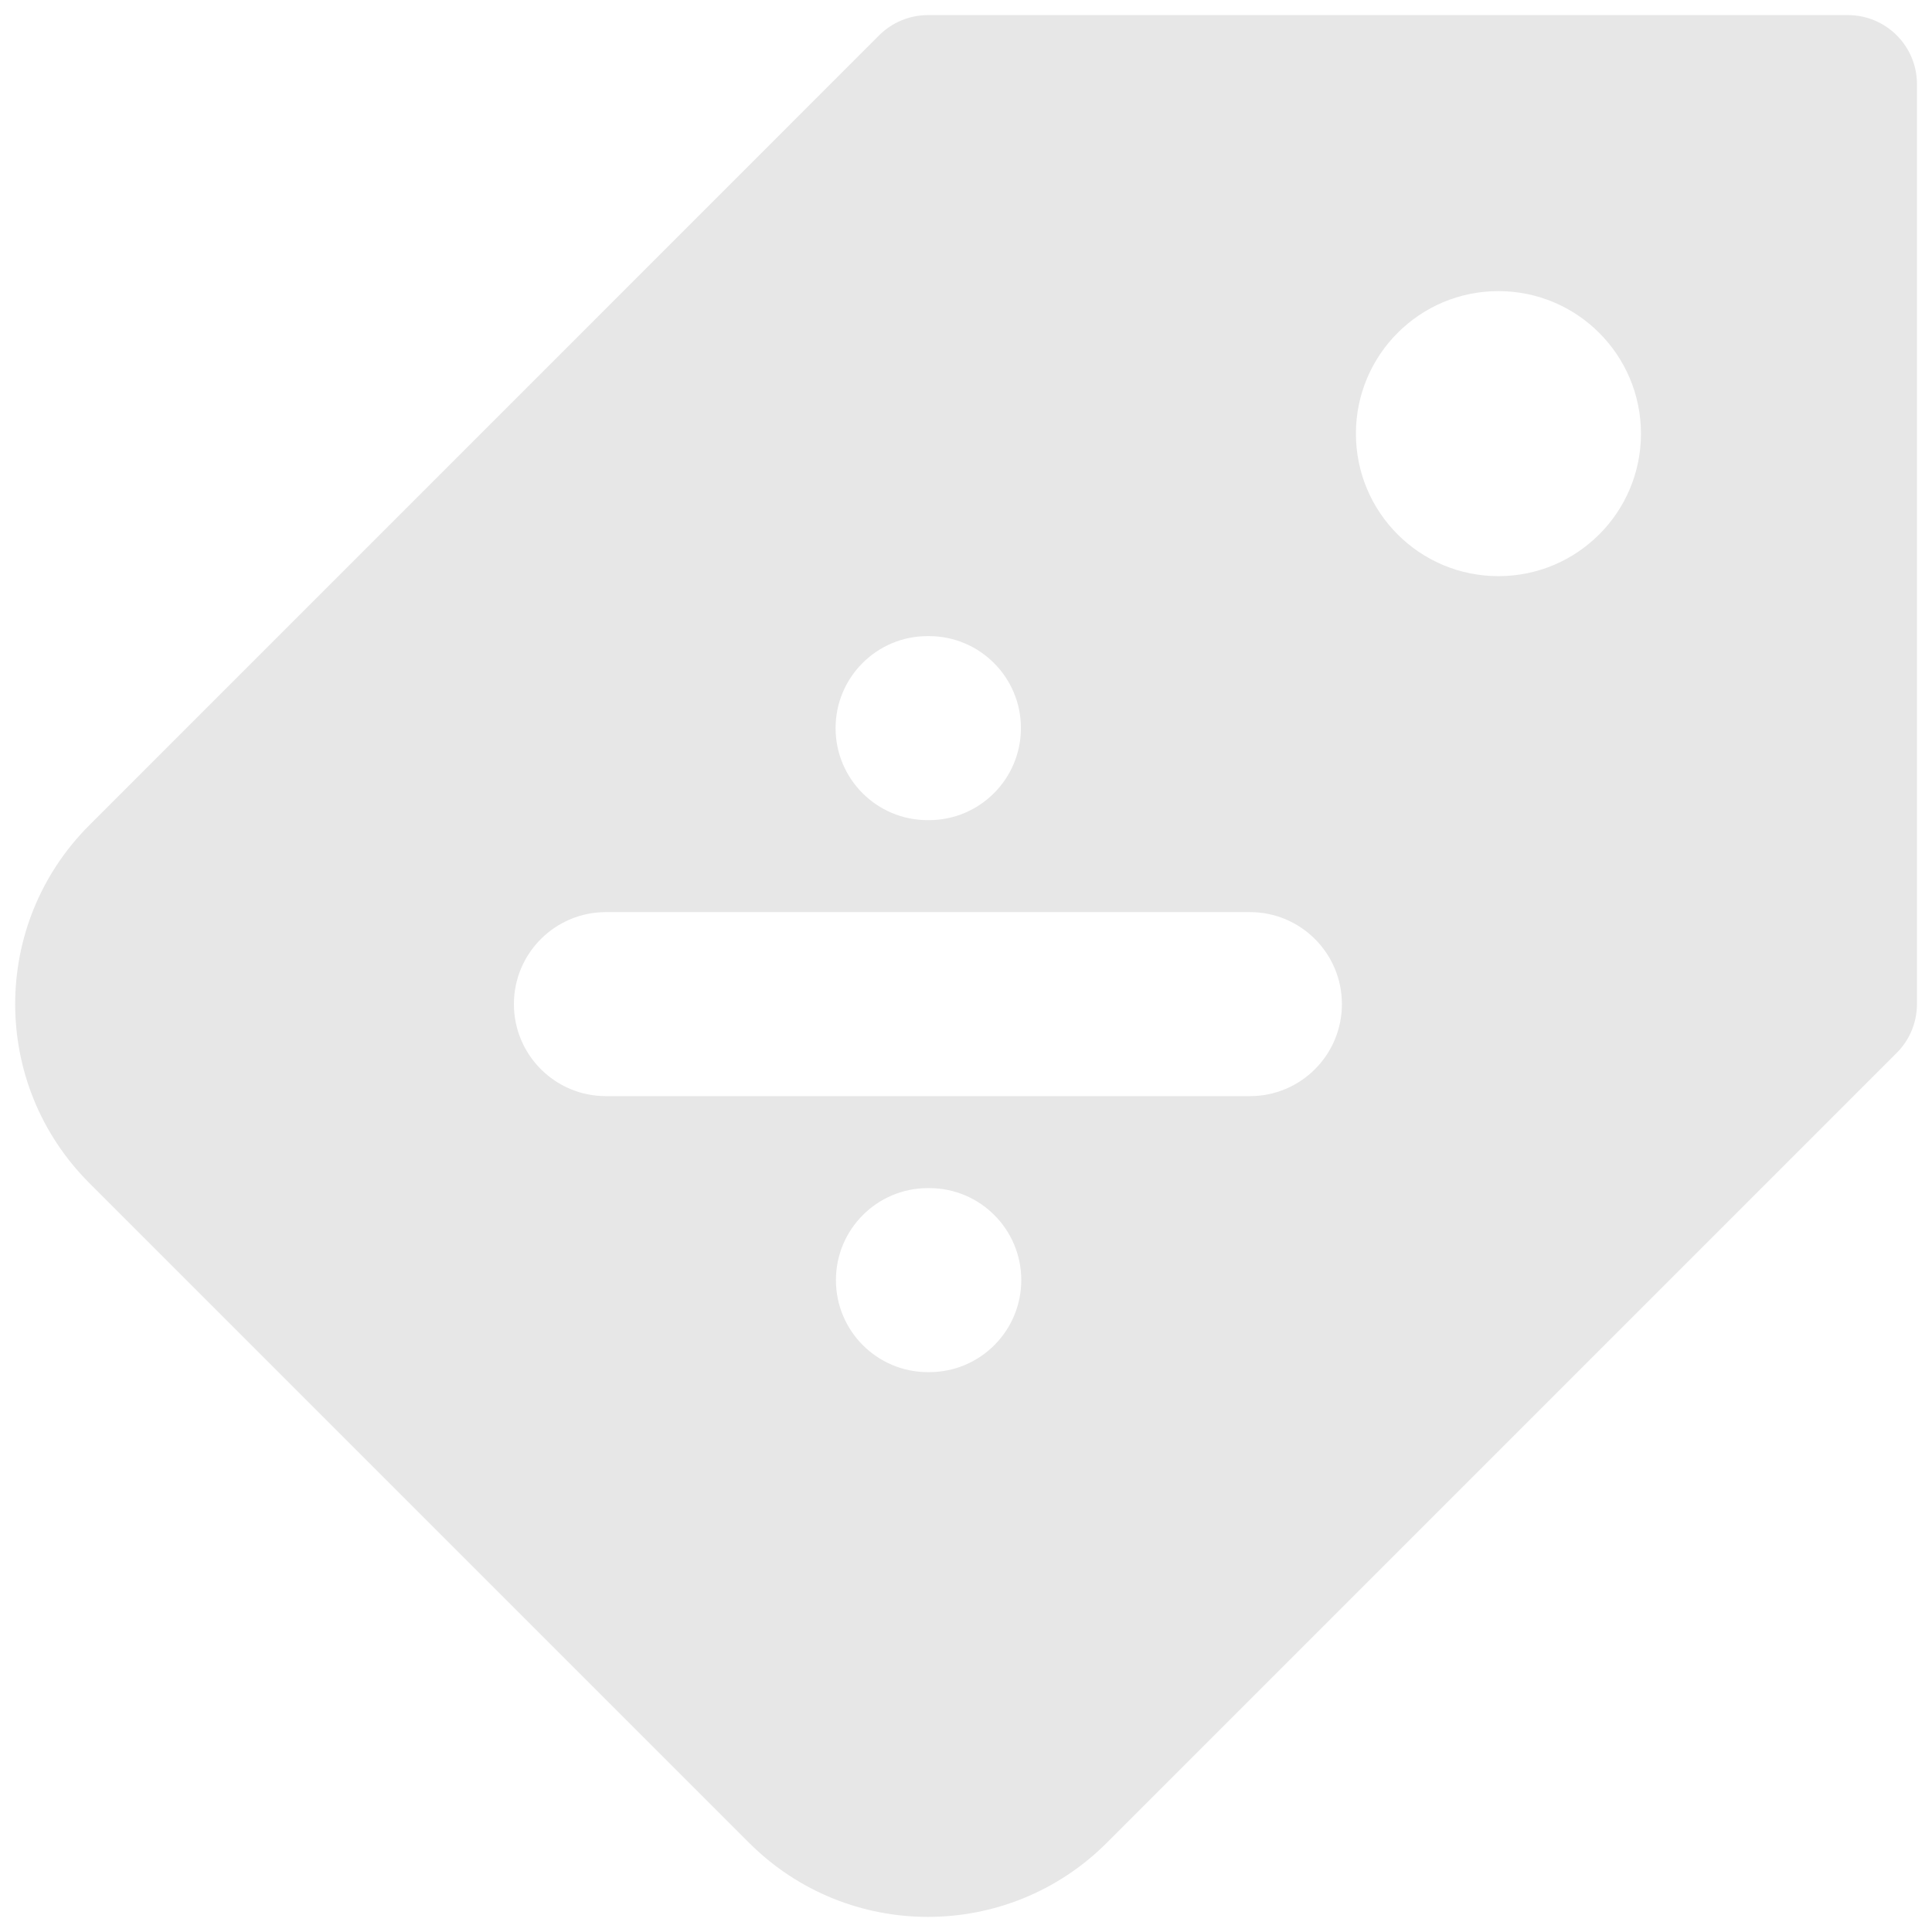 <svg width="28" height="28" viewBox="0 0 28 28" fill="none" xmlns="http://www.w3.org/2000/svg">
<path fill-rule="evenodd" clip-rule="evenodd" d="M13.448 0.219C13.183 0.219 12.929 0.324 12.741 0.512L1.294 11.96C-0.138 13.392 -0.138 15.713 1.294 17.145L10.856 26.707C12.287 28.139 14.609 28.139 16.041 26.707L27.489 15.259C27.676 15.072 27.782 14.818 27.782 14.552V1.219C27.782 0.667 27.334 0.219 26.782 0.219H13.448ZM13.443 9.219C12.707 9.219 12.11 9.816 12.11 10.552C12.11 11.289 12.707 11.886 13.443 11.886H13.463C14.199 11.886 14.796 11.289 14.796 10.552C14.796 9.816 14.199 9.219 13.463 9.219H13.443ZM13.448 17.219C12.711 17.219 12.115 17.816 12.115 18.552C12.115 19.289 12.711 19.886 13.448 19.886H13.468C14.204 19.886 14.801 19.289 14.801 18.552C14.801 17.816 14.204 17.219 13.468 17.219H13.448ZM7.448 14.552C7.448 13.816 8.045 13.219 8.781 13.219H18.115C18.851 13.219 19.448 13.816 19.448 14.552C19.448 15.289 18.851 15.886 18.115 15.886H8.781C8.045 15.886 7.448 15.289 7.448 14.552ZM21.716 8.35C20.575 8.35 19.651 7.426 19.651 6.285C19.651 5.144 20.575 4.219 21.716 4.219C22.857 4.219 23.782 5.144 23.782 6.285C23.782 7.426 22.857 8.35 21.716 8.35Z" fill="#E7E7E7"/>
</svg>
